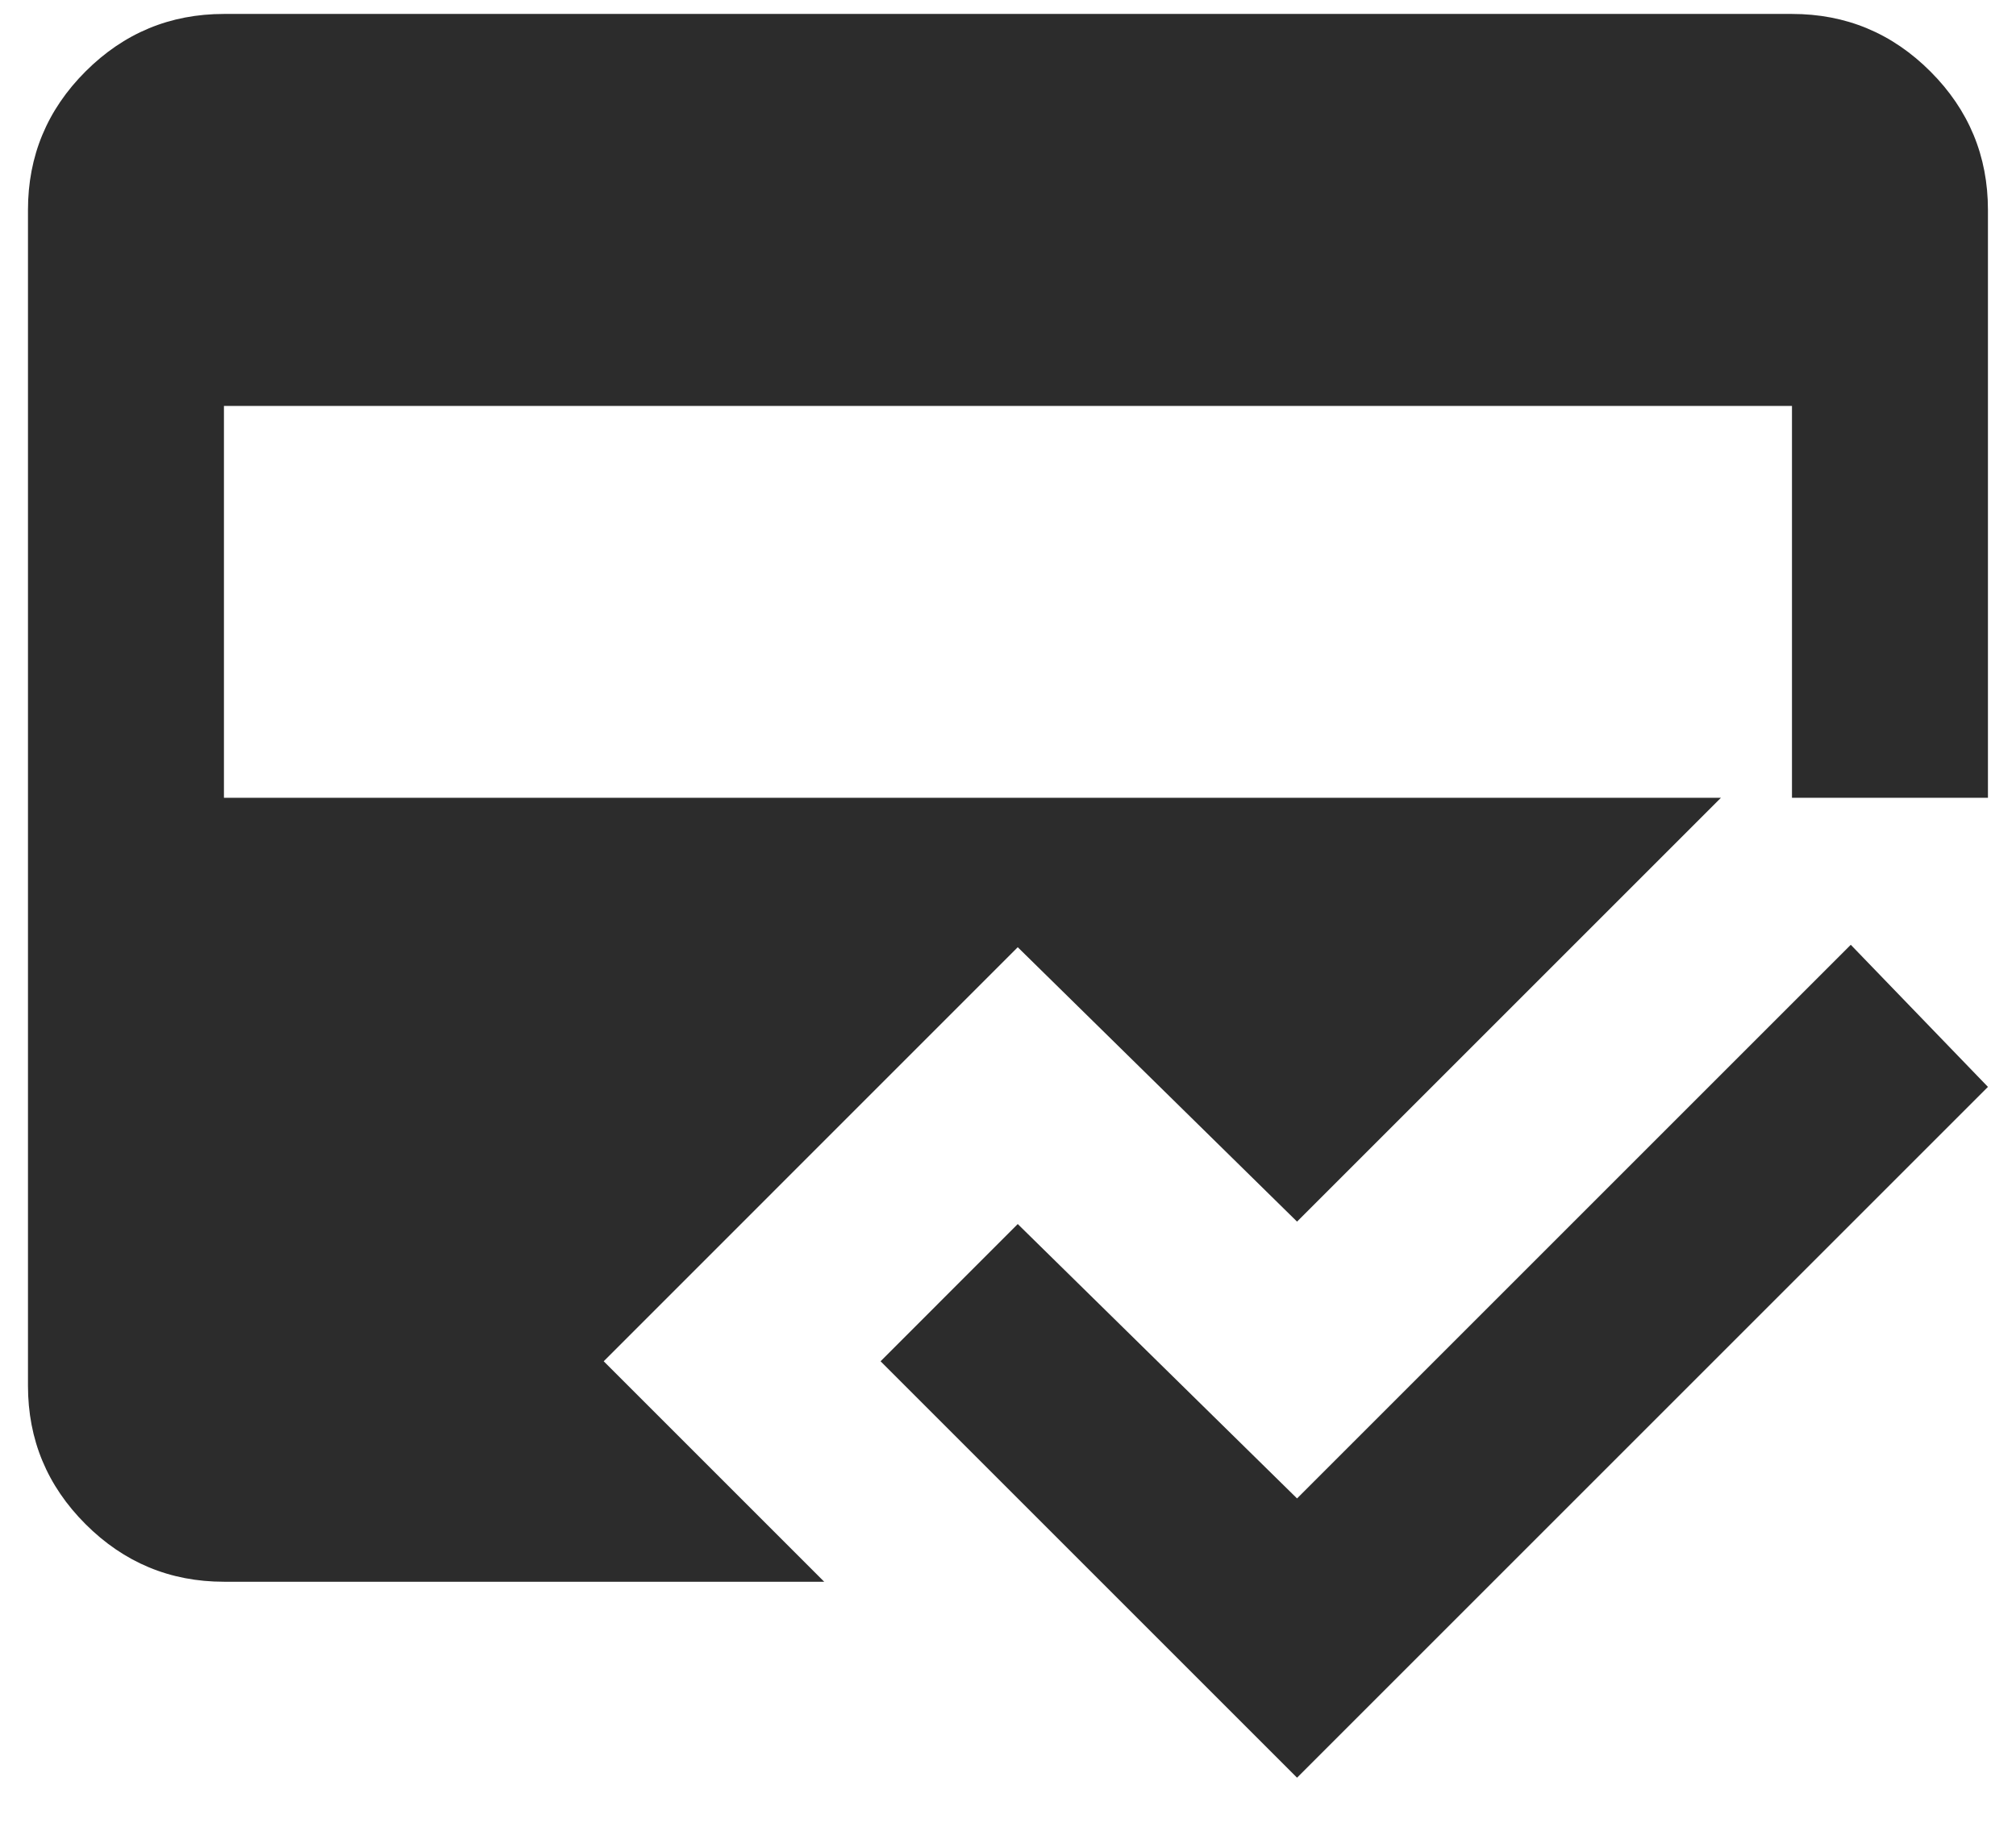 <svg width="24" height="22" viewBox="0 0 24 22" fill="none" xmlns="http://www.w3.org/2000/svg">
<path d="M9.812 18.833H2.666C2.025 18.833 1.475 18.604 1.018 18.147C0.561 17.69 0.333 17.141 0.333 16.499V2.499C0.333 1.858 0.561 1.308 1.018 0.851C1.475 0.394 2.025 0.166 2.666 0.166H21.333C21.975 0.166 22.524 0.394 22.981 0.851C23.438 1.308 23.666 1.858 23.666 2.499V9.499H20.487L15.441 14.545L12.116 11.278L7.187 16.208L9.812 18.833ZM15.441 21.166L10.483 16.208L12.116 14.574L15.441 17.841L22.033 11.249L23.666 12.941L15.441 21.166ZM2.666 4.833V9.499H21.333V4.833H2.666Z" fill="#2C2C2C"/>
</svg>
